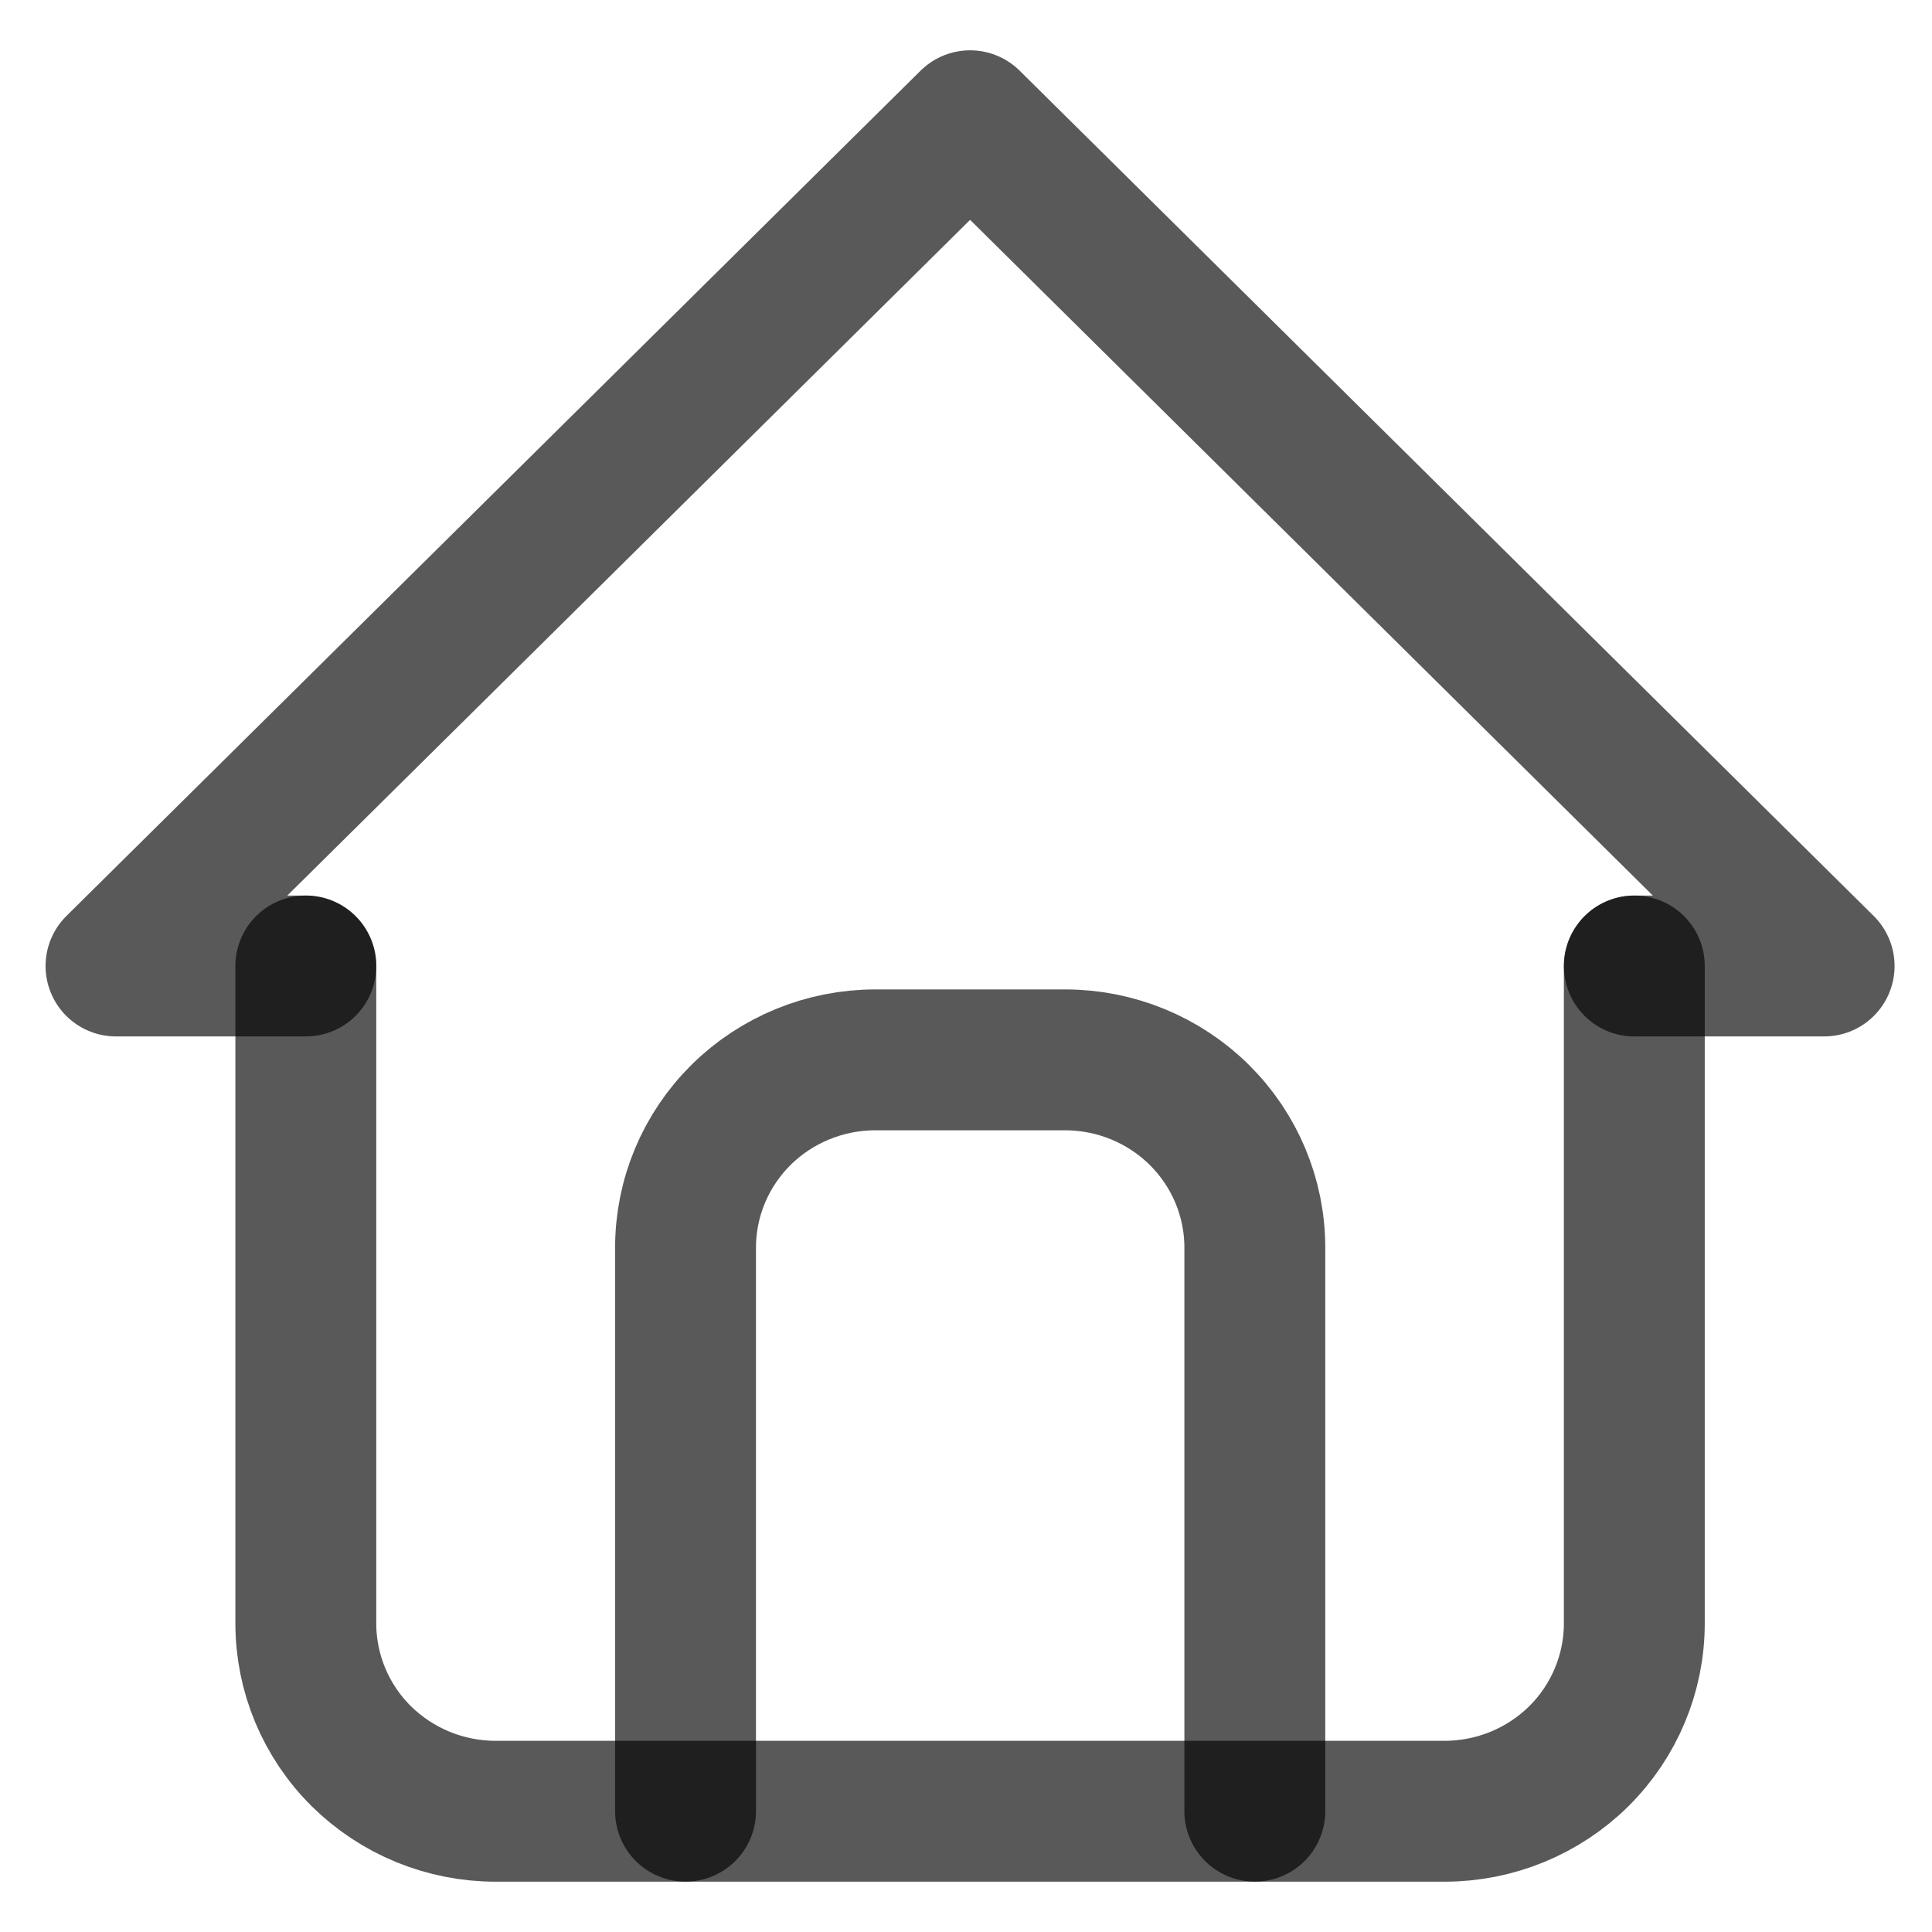 <svg width="24" height="24" viewBox="0 0 24 24" fill="none" xmlns="http://www.w3.org/2000/svg">
<g clip-path="url(#clip0_3346_3507)">
<path d="M3.799 12H1.441L12.051 1.5L22.66 12H20.302" stroke="black" stroke-opacity="0.65" stroke-width="1.75" stroke-linecap="round" stroke-linejoin="round"/>
<path d="M3.799 12V20.167C3.799 20.785 4.047 21.379 4.489 21.817C4.932 22.254 5.531 22.5 6.156 22.5H17.945C18.57 22.5 19.17 22.254 19.612 21.817C20.054 21.379 20.302 20.785 20.302 20.167V12" stroke="black" stroke-opacity="0.65" stroke-width="1.75" stroke-linecap="round" stroke-linejoin="round"/>
<path d="M8.516 22.499V15.499C8.516 14.88 8.764 14.287 9.206 13.849C9.648 13.412 10.248 13.166 10.873 13.166H13.231C13.856 13.166 14.456 13.412 14.898 13.849C15.34 14.287 15.588 14.88 15.588 15.499V22.499" stroke="black" stroke-opacity="0.65" stroke-width="1.75" stroke-linecap="round" stroke-linejoin="round"/>
</g>
<defs>
<clipPath id="clip0_3346_3507">
<rect width="24" height="24" fill="white"/>
</clipPath>
</defs>
</svg>
